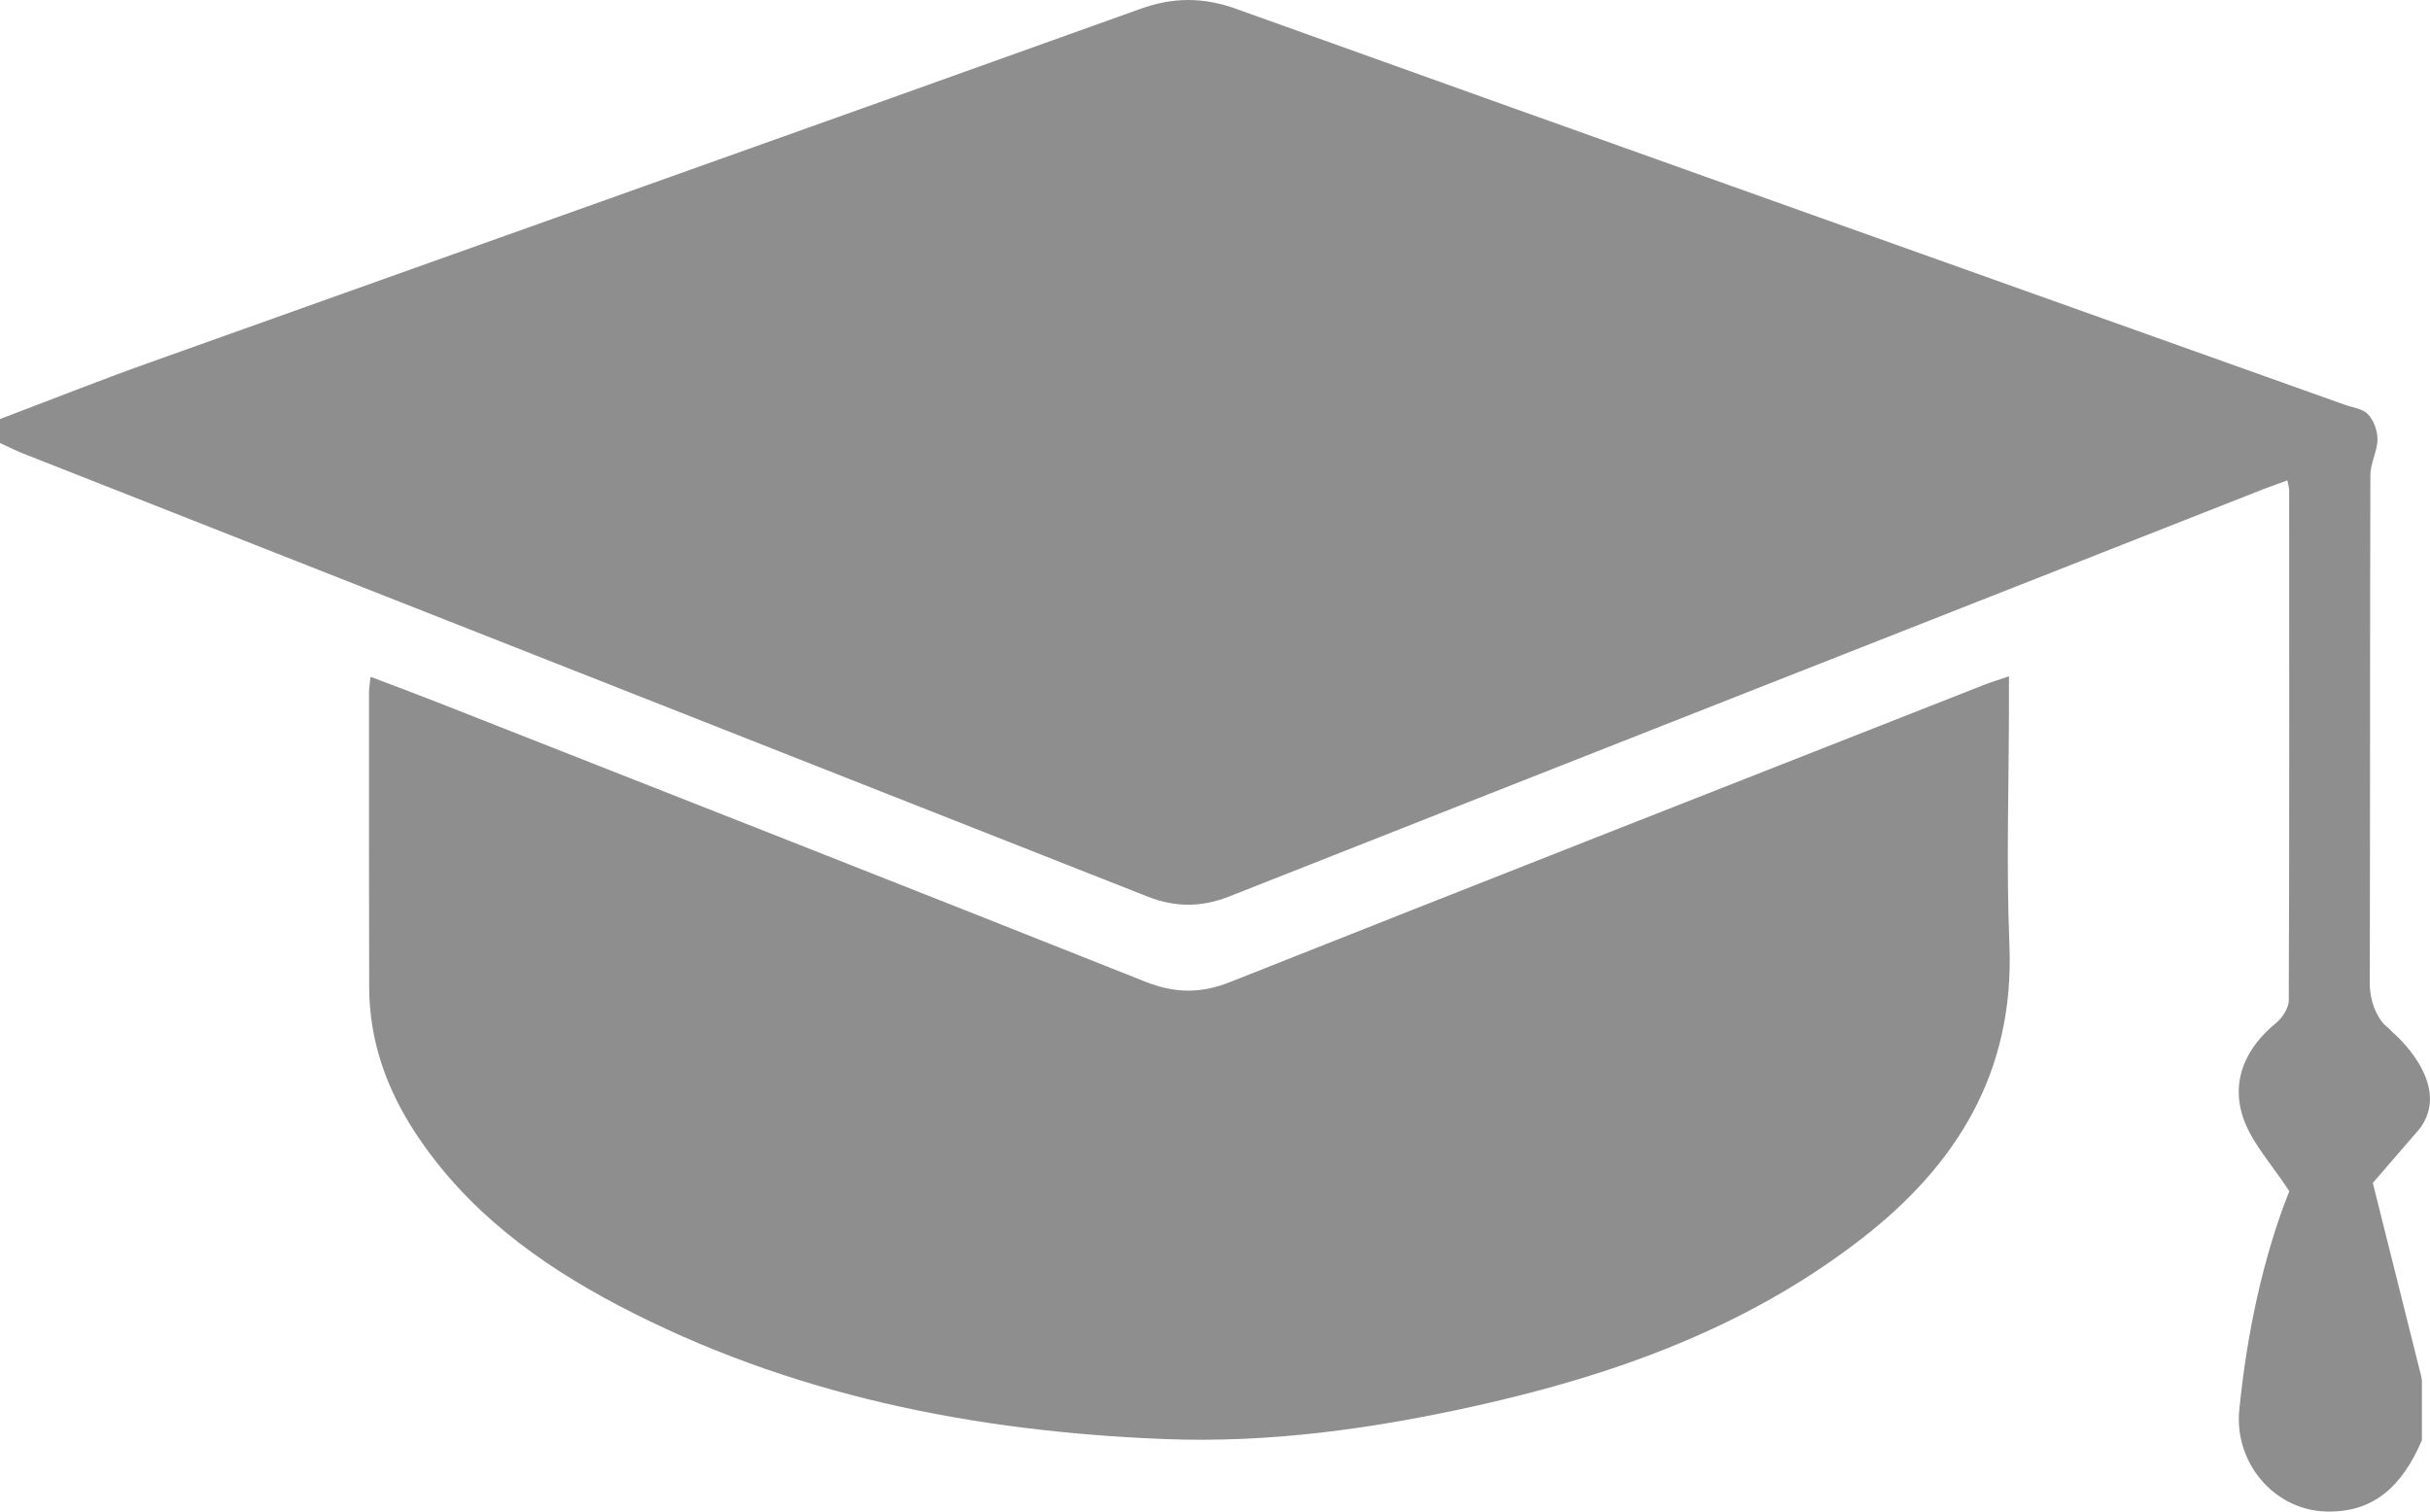 <svg width="45" height="28" viewBox="0 0 45 28" fill="none" xmlns="http://www.w3.org/2000/svg">
<g clip-path="url(#clip0_7747_1539)">
<path d="M37.203 13.057C37.203 12.899 37.203 12.742 37.203 12.528C37.011 12.593 36.876 12.634 36.745 12.685C32.087 14.518 27.427 16.346 22.775 18.193C22.236 18.407 21.756 18.401 21.218 18.188C16.851 16.45 12.477 14.733 8.104 13.011C7.701 12.852 7.294 12.701 6.862 12.537C6.848 12.668 6.833 12.753 6.833 12.838C6.833 14.657 6.832 16.476 6.837 18.295C6.84 19.284 7.16 20.175 7.697 20.993C8.639 22.425 9.969 23.402 11.448 24.18C14.618 25.844 18.038 26.518 21.57 26.657C23.519 26.734 25.448 26.462 27.349 26.038C29.904 25.467 32.339 24.593 34.449 22.965C36.232 21.59 37.309 19.863 37.211 17.494C37.151 16.018 37.202 14.537 37.203 13.058V13.057Z" fill="#8E8E8E"/>
<path d="M44.827 20.88H44.831C44.837 20.871 44.842 20.863 44.848 20.853C45.385 20.035 44.32 19.133 44.32 19.133C44.319 19.133 44.318 19.131 44.317 19.131C44.274 19.086 44.231 19.043 44.184 19.004C44.167 18.991 44.154 18.978 44.139 18.964C43.914 18.694 43.887 18.363 43.885 18.247C43.885 18.234 43.885 18.222 43.885 18.208C43.885 18.206 43.885 18.204 43.885 18.204C43.892 15.069 43.887 11.934 43.896 8.8C43.896 8.579 44.025 8.359 44.028 8.138C44.029 7.981 43.958 7.785 43.851 7.674C43.751 7.568 43.562 7.548 43.411 7.494C36.573 5.053 29.73 2.619 22.894 0.165C22.28 -0.055 21.729 -0.055 21.116 0.165C15.007 2.358 8.891 4.529 2.779 6.713C1.847 7.045 0.926 7.412 0 7.762V8.206C0.146 8.273 0.288 8.345 0.437 8.404C7.374 11.138 14.313 13.869 21.249 16.607C21.766 16.811 22.251 16.809 22.769 16.604C29.148 14.084 35.531 11.574 41.913 9.062C42.057 9.006 42.204 8.956 42.359 8.899C42.377 8.992 42.392 9.036 42.392 9.079C42.393 12.229 42.397 15.378 42.385 18.527C42.385 18.668 42.271 18.849 42.156 18.943C41.591 19.406 41.309 20.009 41.537 20.696C41.693 21.166 42.069 21.563 42.394 22.066C41.914 23.275 41.611 24.678 41.468 26.122C41.373 27.094 42.113 27.974 43.078 27.999C43.941 28.021 44.477 27.55 44.85 26.679V25.569L44.832 25.465V25.472C44.555 24.363 44.25 23.142 43.941 21.912C44.205 21.607 44.51 21.253 44.79 20.93L44.829 20.88H44.827Z" fill="#8E8E8E"/>
</g>
<defs>
<clipPath id="clip0_7747_1539">
<rect width="45" height="28" fill="white"/>
</clipPath>
</defs>
</svg>
